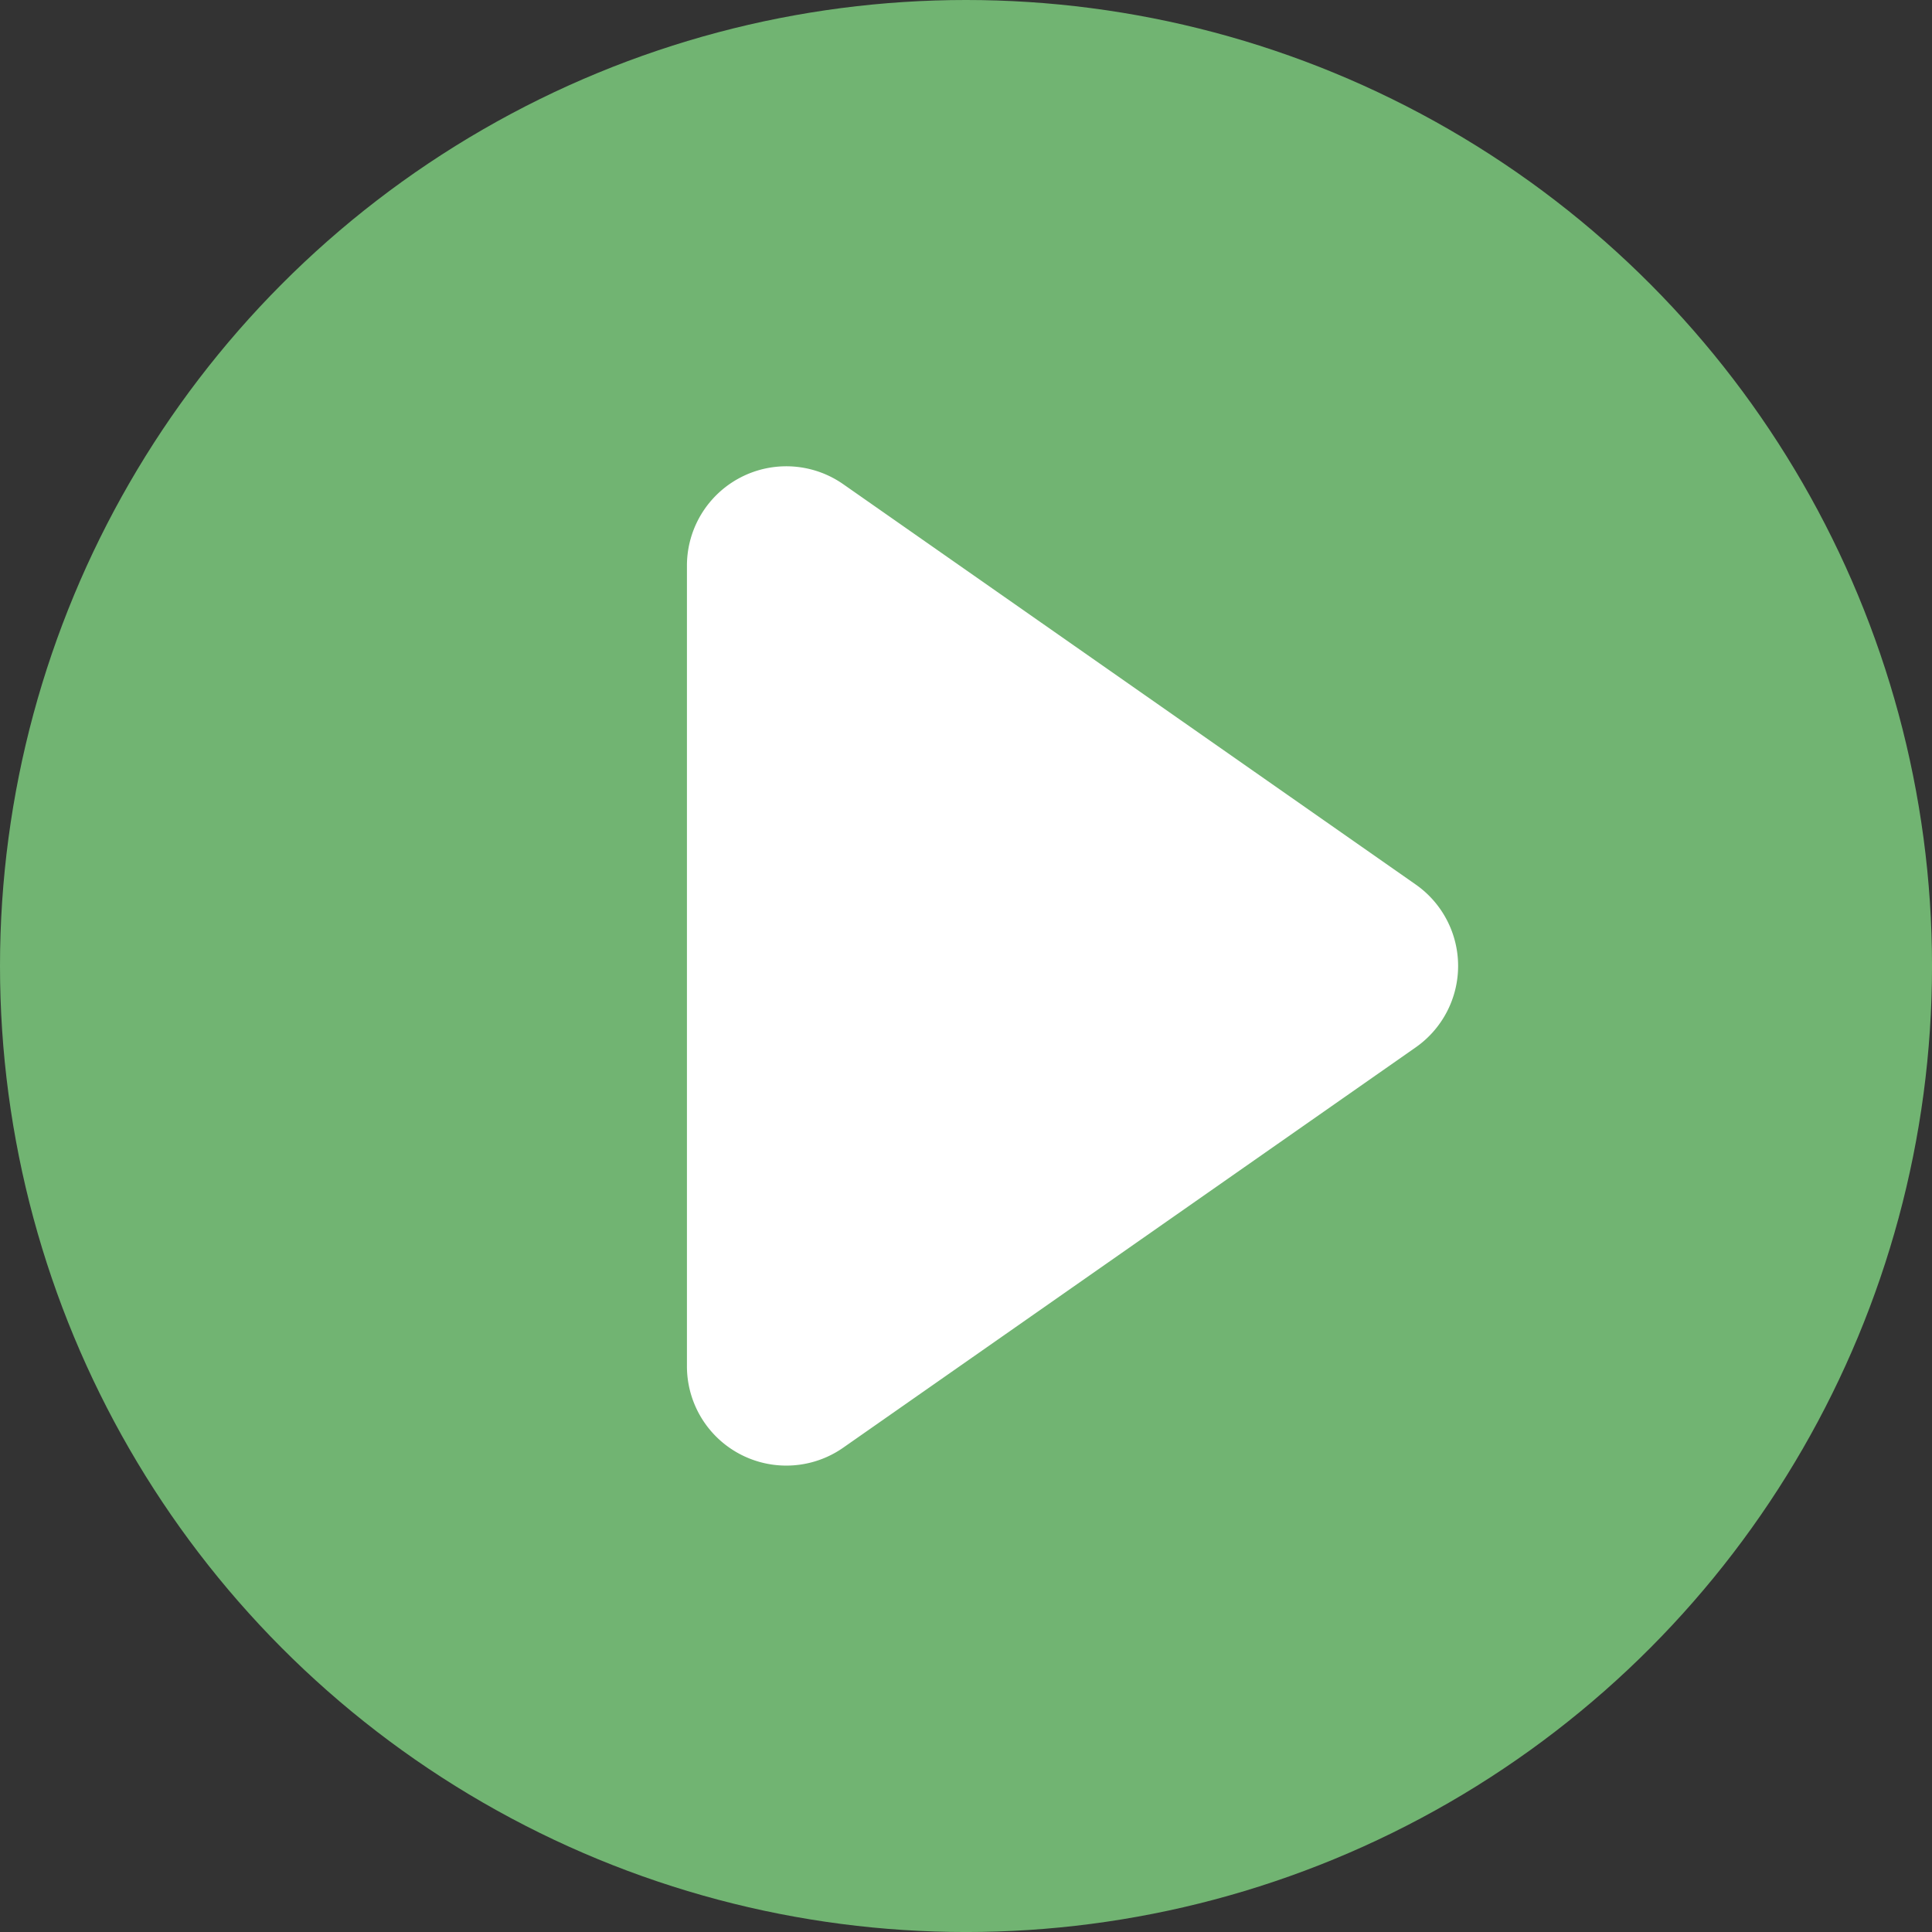 <svg xmlns="http://www.w3.org/2000/svg" width="85.789" height="85.789" viewBox="0 0 85.789 85.789">
  <rect x="0" y="0" width="85.789" height="85.789" fill="#333333" stroke="none"/>
  <g id="Group_86" data-name="Group 86" transform="translate(-913.008 -3299.518)">
    <g id="Group_85" data-name="Group 85">
      <circle id="Ellipse_98" data-name="Ellipse 98" cx="42.895" cy="42.895" r="42.895" transform="translate(913.008 3299.518)" fill="#71b472"/>
      <path id="Path_37" data-name="Path 37" d="M950.452,3363.8l25.419-17.774a4.413,4.413,0,0,0,0-7.232l-25.419-17.775a4.413,4.413,0,0,0-6.941,3.616v35.549A4.412,4.412,0,0,0,950.452,3363.8Z" fill="#fff"/>
    </g>
  </g>
</svg>
